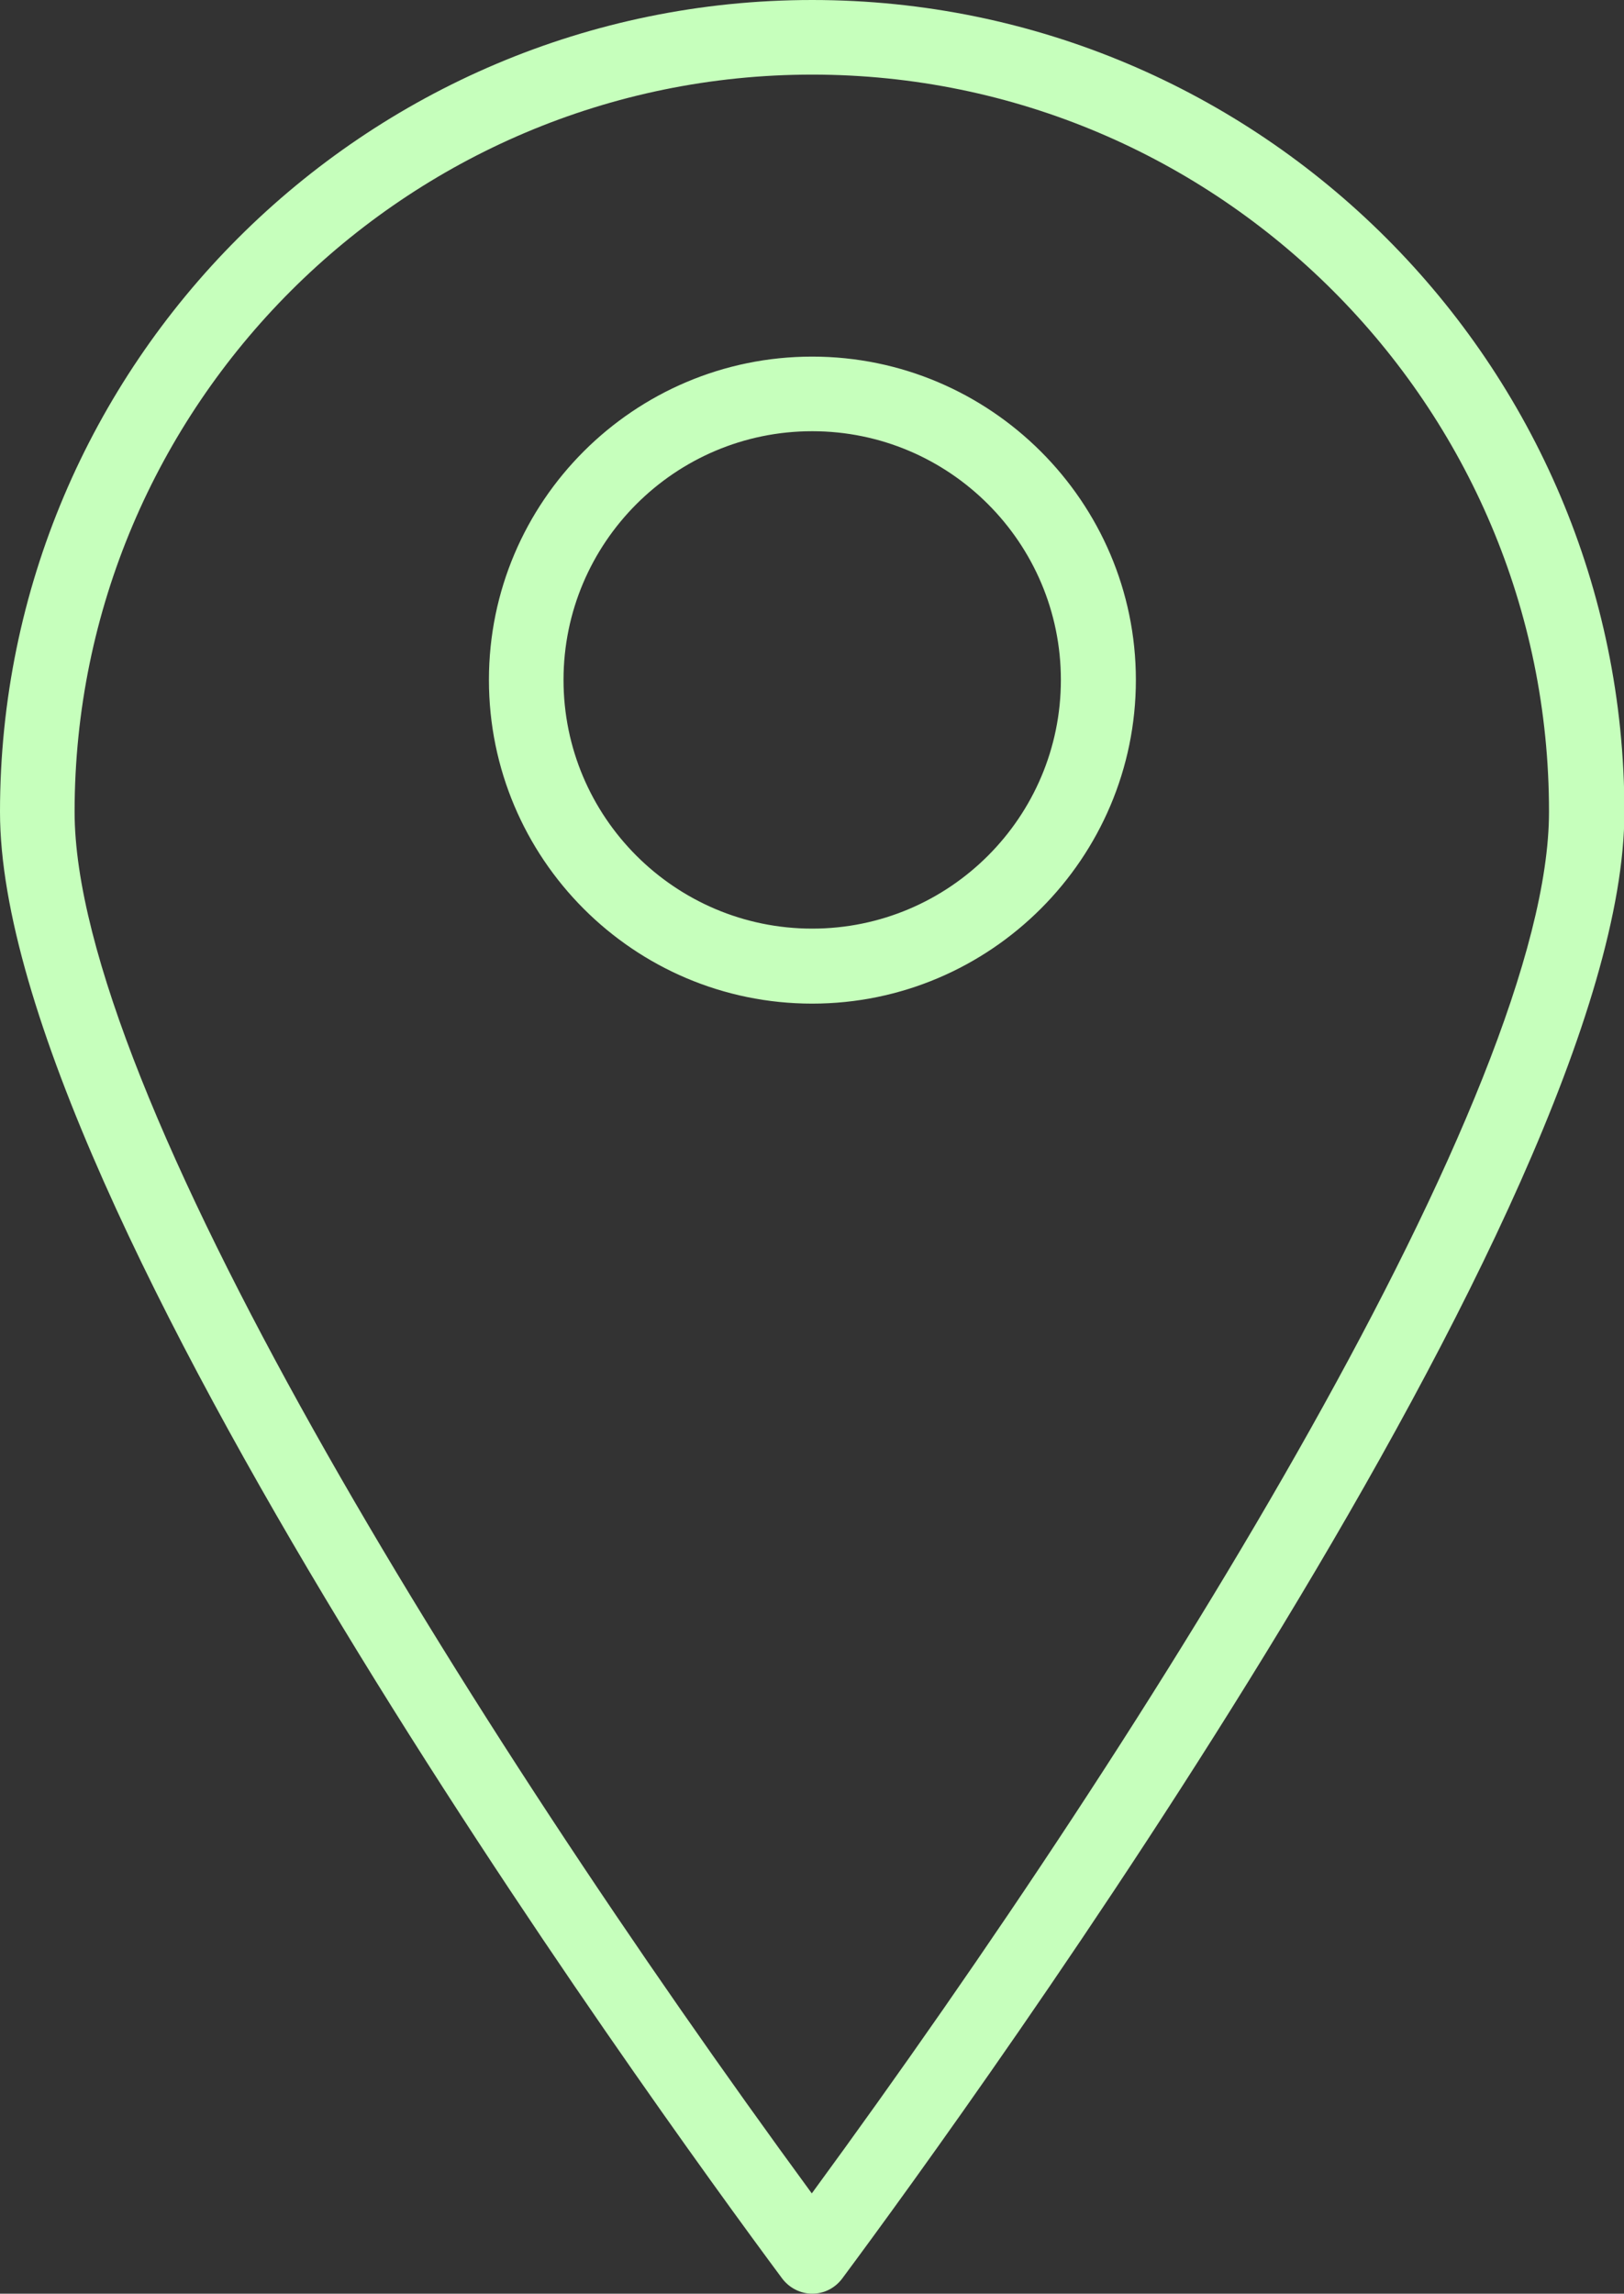 <?xml version="1.0" encoding="UTF-8"?><svg id="uuid-87aceb82-69b5-4e53-aa0c-2f3b26c9ed39" xmlns="http://www.w3.org/2000/svg" viewBox="0 0 40.49 57.18"><rect x="0" y="0" width="40.49" height="57.18" fill="#333333" stroke="none"/><g id="uuid-b480d49f-3872-4389-b386-44faeeb0c0fc"><path d="M20.25,57.18c-.29,0-.57-.14-.75-.38C16.24,52.41,0,30.01,0,20.24,0,9.08,9.08,0,20.25,0s20.25,9.08,20.25,20.24c0,9.76-16.24,32.17-19.5,36.56-.18.24-.45.38-.75.38ZM20.25,1.86C10.11,1.86,1.86,10.11,1.86,20.24c0,6.92,9.73,22.63,18.38,34.44,8.65-11.81,18.38-27.53,18.38-34.44C38.63,10.11,30.38,1.86,20.25,1.86ZM20.25,25.02c-4.45,0-8.06-3.62-8.06-8.07s3.62-8.06,8.06-8.06,8.07,3.62,8.07,8.06-3.62,8.07-8.07,8.07ZM20.25,10.75c-3.42,0-6.2,2.78-6.2,6.2s2.78,6.2,6.2,6.2,6.2-2.78,6.2-6.2-2.78-6.2-6.2-6.2Z" style="fill:#c6ffbc;"/></g></svg>